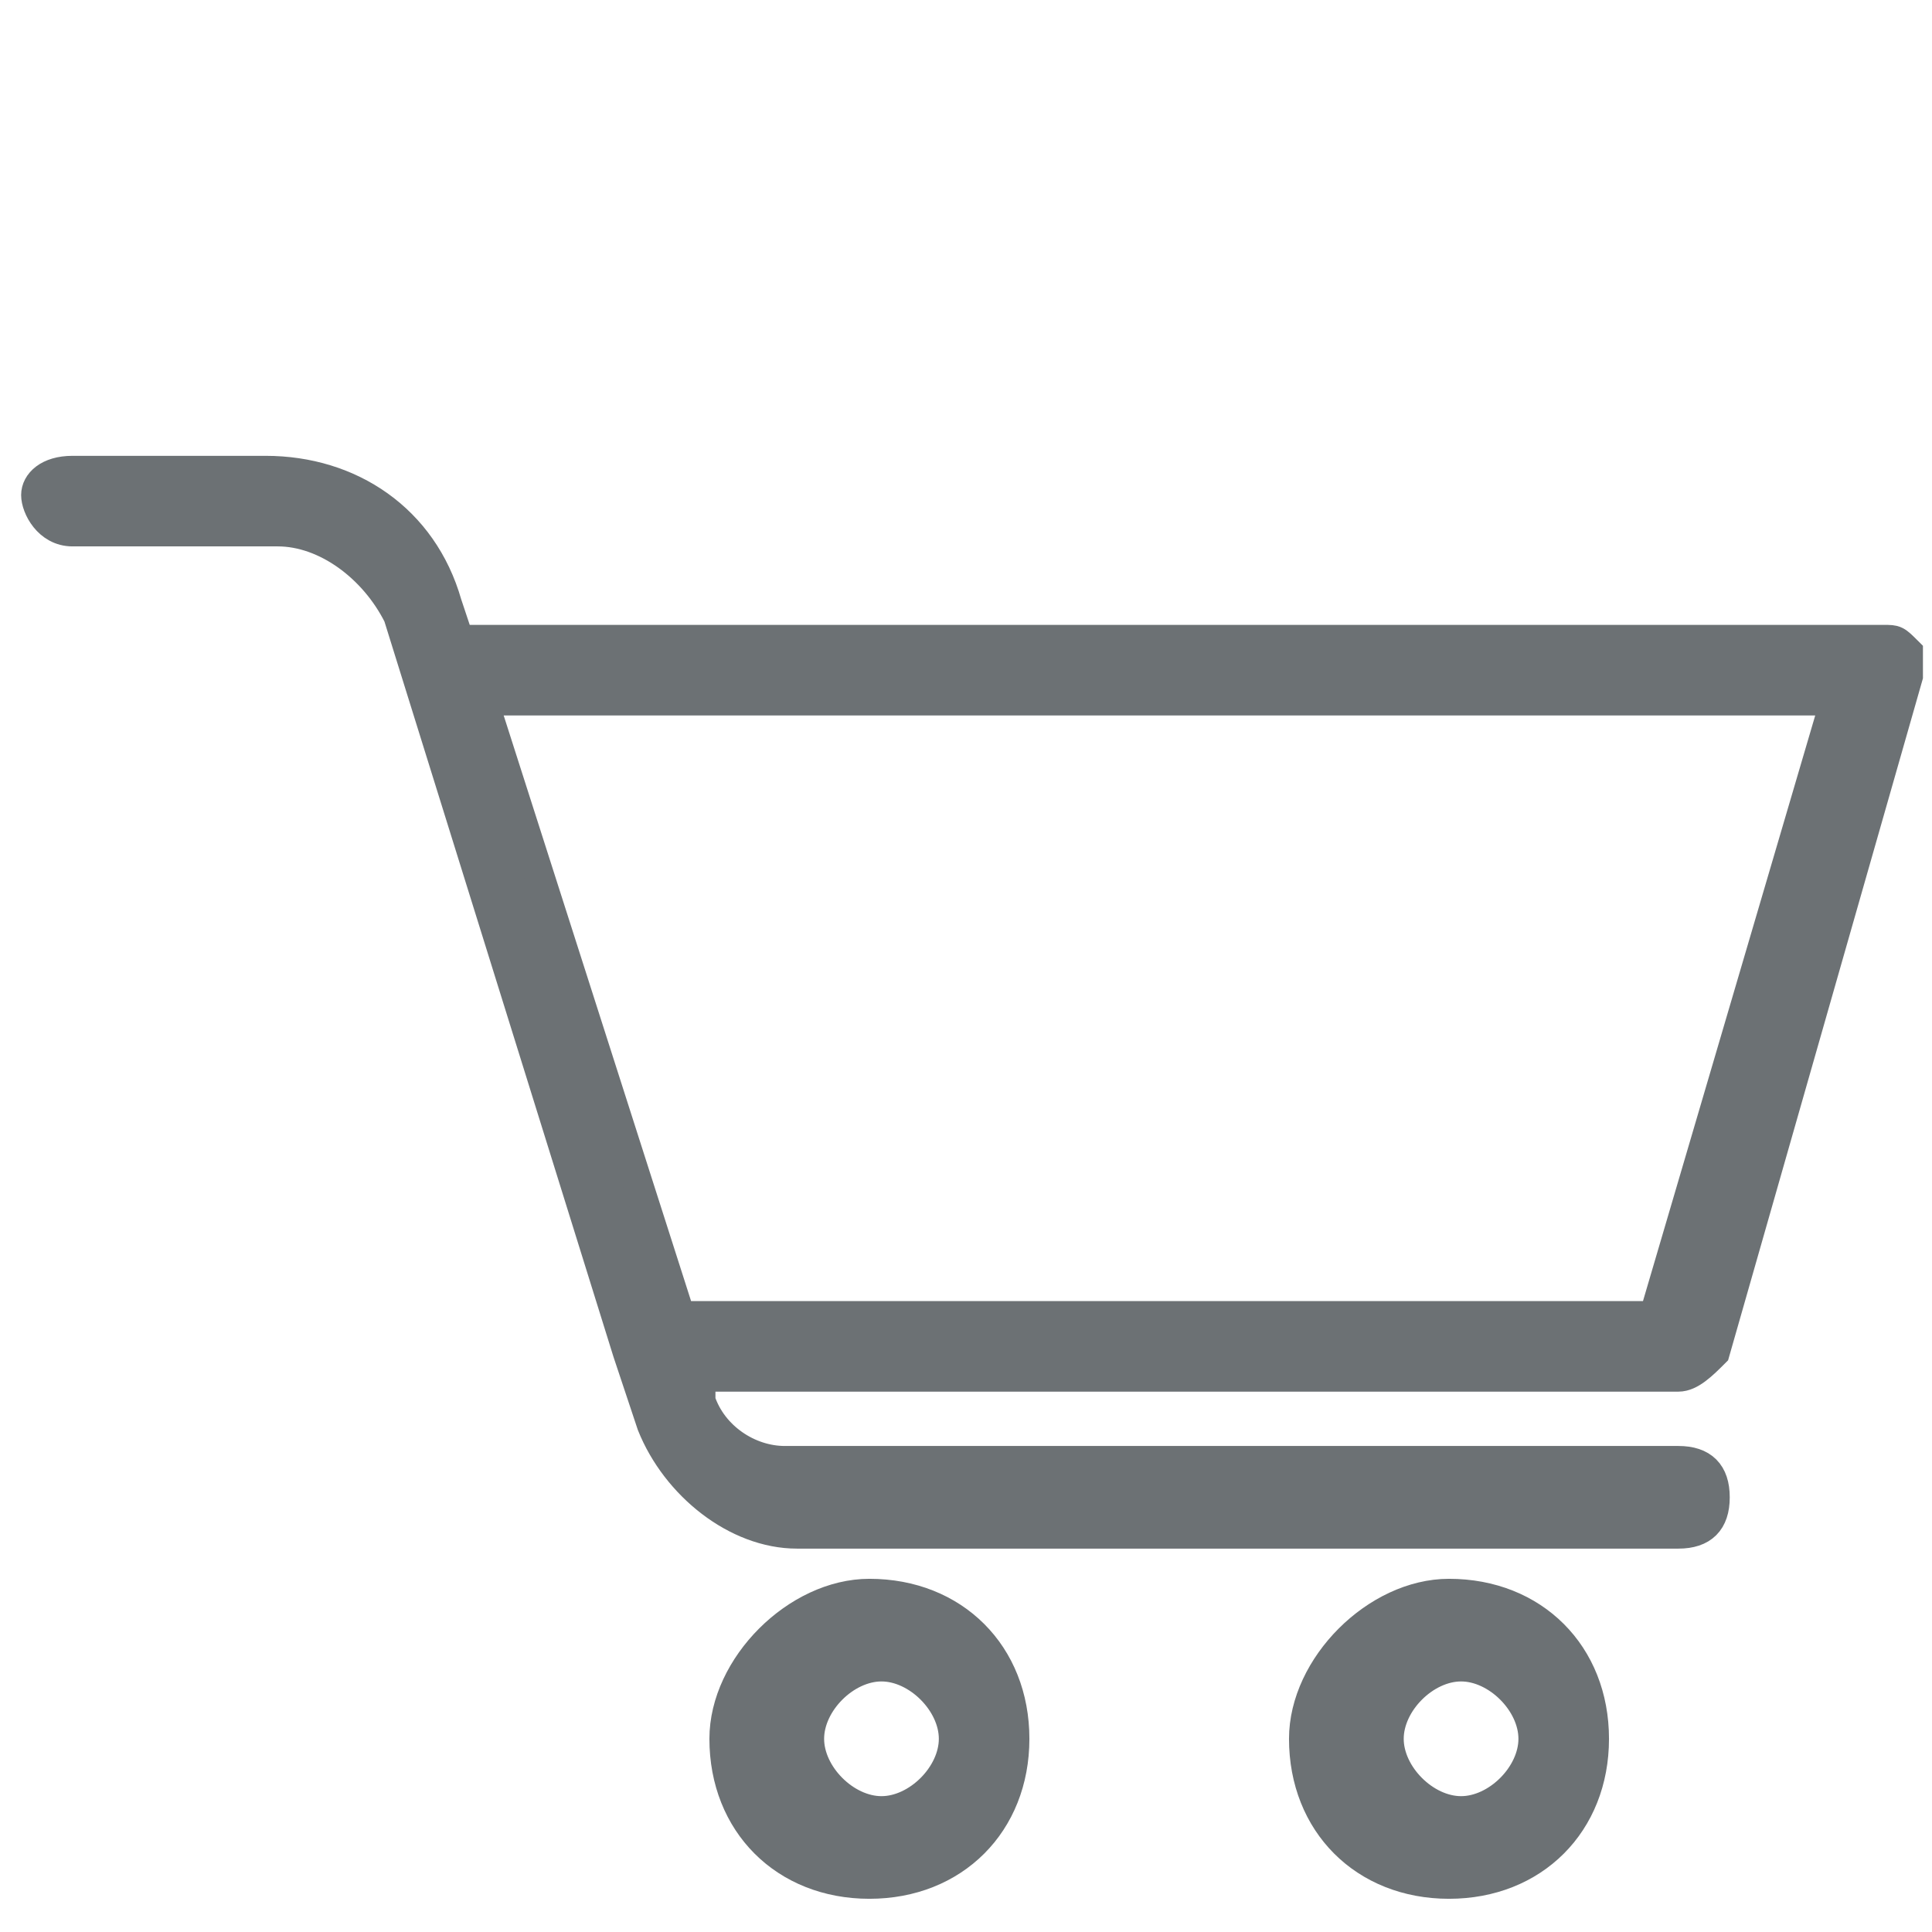 <?xml version="1.0" encoding="utf-8"?>
<!-- Generator: Adobe Illustrator 24.2.0, SVG Export Plug-In . SVG Version: 6.00 Build 0)  -->
<svg version="1.1" id="Layer_1" xmlns="http://www.w3.org/2000/svg" xmlns:xlink="http://www.w3.org/1999/xlink" x="0px" y="0px"
	 viewBox="0 0 16 16" style="enable-background:new 0 0 16 16;" xml:space="preserve">
<style type="text/css">
	.st0{fill:#6C7174;stroke:#6C7174;stroke-width:0.25;stroke-miterlimit:10;}
</style>
<g>
	<path class="st0" d="M14.2,11.2l1.6-5.6c0-0.1,0-0.2,0-0.2c-0.1-0.1-0.1-0.1-0.2-0.1H3.8L3.7,5C3.5,4.3,2.9,3.9,2.2,3.9H0.6
		C0.4,3.9,0.3,4,0.3,4.1c0,0.1,0.1,0.3,0.3,0.3h1.7c0.4,0,0.8,0.3,1,0.7l1.9,6.1l0,0l0.2,0.6c0.2,0.5,0.7,0.9,1.2,0.9h7.3
		c0.2,0,0.3-0.1,0.3-0.3c0-0.2-0.1-0.3-0.3-0.3H6.5c-0.3,0-0.6-0.2-0.7-0.5v-0.2h8.1C14,11.4,14.1,11.3,14.2,11.2z M5.6,10.8L4,5.8
		h11.2l-1.5,5.1H5.6V10.8z"/>
	<path class="st0" d="M6,14.4c0,0.7,0.5,1.2,1.2,1.2s1.2-0.5,1.2-1.2c0-0.7-0.5-1.2-1.2-1.2C6.6,13.2,6,13.8,6,14.4z M7.9,14.4
		c0,0.3-0.3,0.6-0.6,0.6s-0.6-0.3-0.6-0.6c0-0.3,0.3-0.6,0.6-0.6S7.9,14.1,7.9,14.4z"/>
	<path class="st0" d="M10.8,14.4c0,0.7,0.5,1.2,1.2,1.2s1.2-0.5,1.2-1.2c0-0.7-0.5-1.2-1.2-1.2C11.4,13.2,10.8,13.8,10.8,14.4z
		 M12.7,14.4c0,0.3-0.3,0.6-0.6,0.6s-0.6-0.3-0.6-0.6c0-0.3,0.3-0.6,0.6-0.6S12.7,14.1,12.7,14.4z"/>
</g>
</svg>
